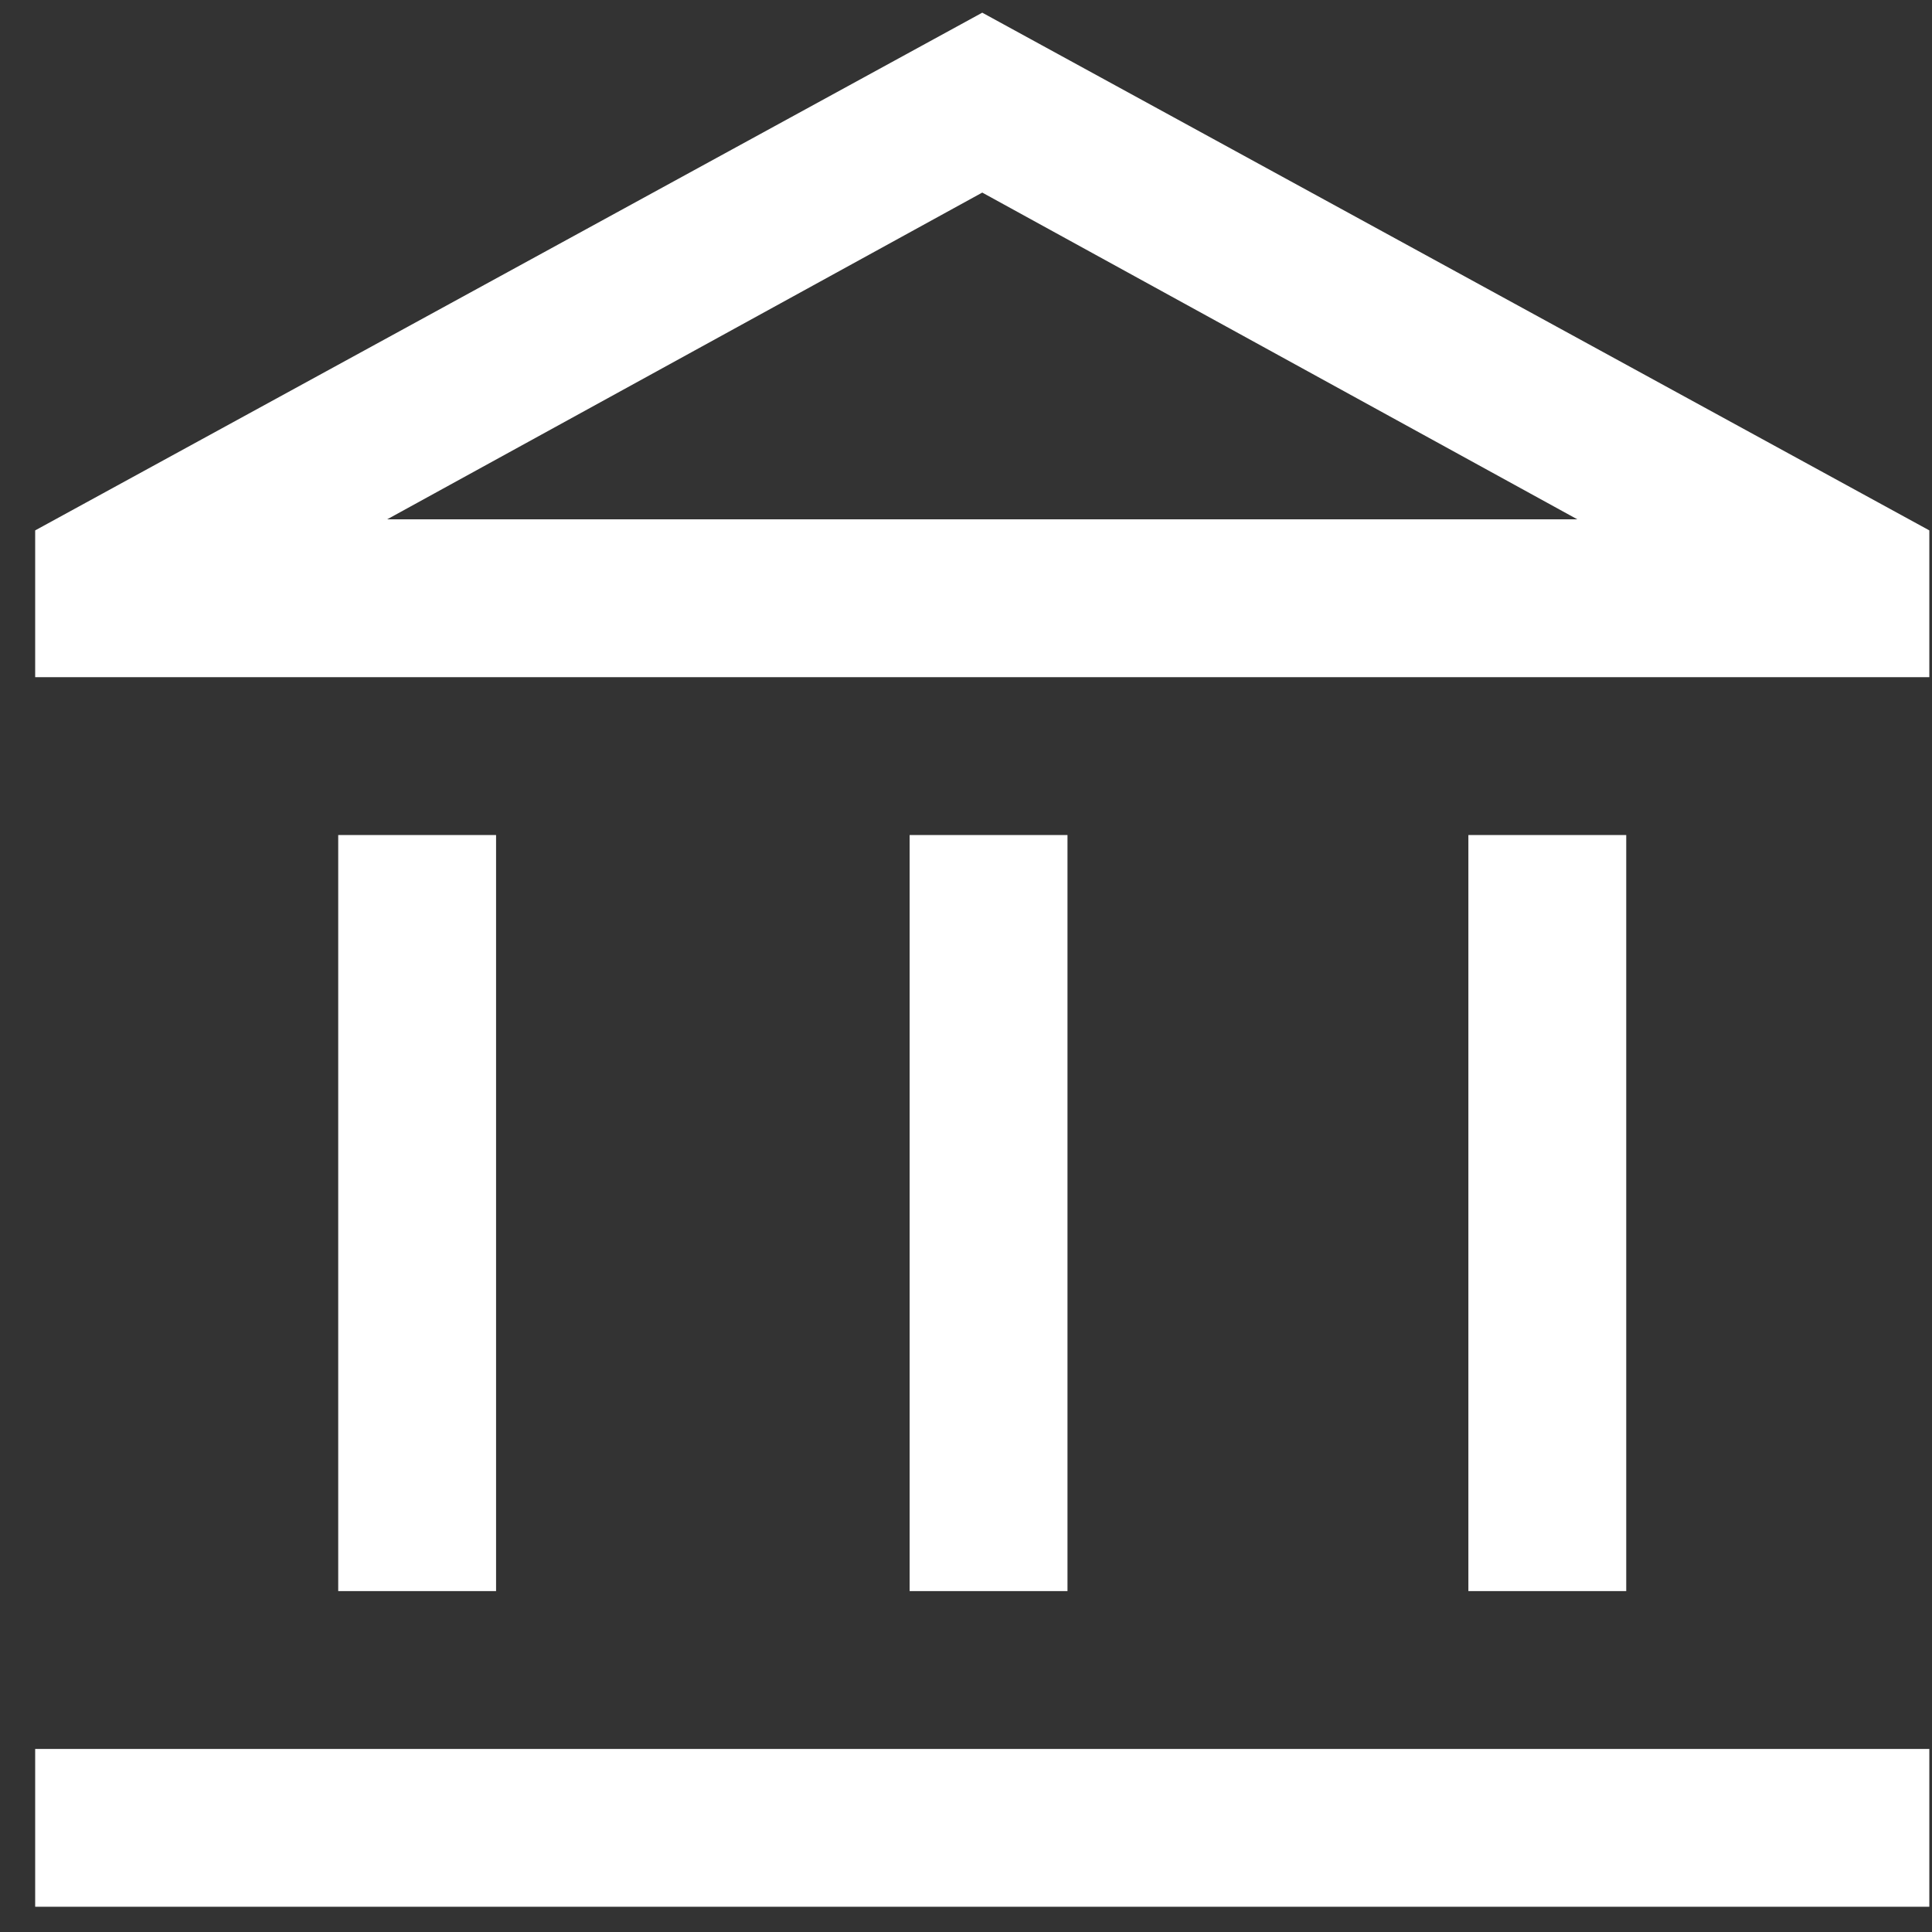 <svg width="34" height="34" viewBox="0 0 34 34" fill="none" xmlns="http://www.w3.org/2000/svg">
<rect x="0" y="0" width="34" height="34" fill="#333333" stroke="none"/>
<path d="M5.952 28.001V14.695H8.73V28.001H5.952ZM16.008 28.001V14.695H18.786V28.001H16.008ZM0.619 33.556V30.779H33.953V33.556H0.619ZM25.841 28.001V14.695H28.619V28.001H25.841ZM0.619 11.917V9.334L17.286 0.223L33.953 9.334V11.917H0.619ZM6.814 9.139H27.758L17.286 3.389L6.814 9.139Z" fill="white"/>
</svg>
